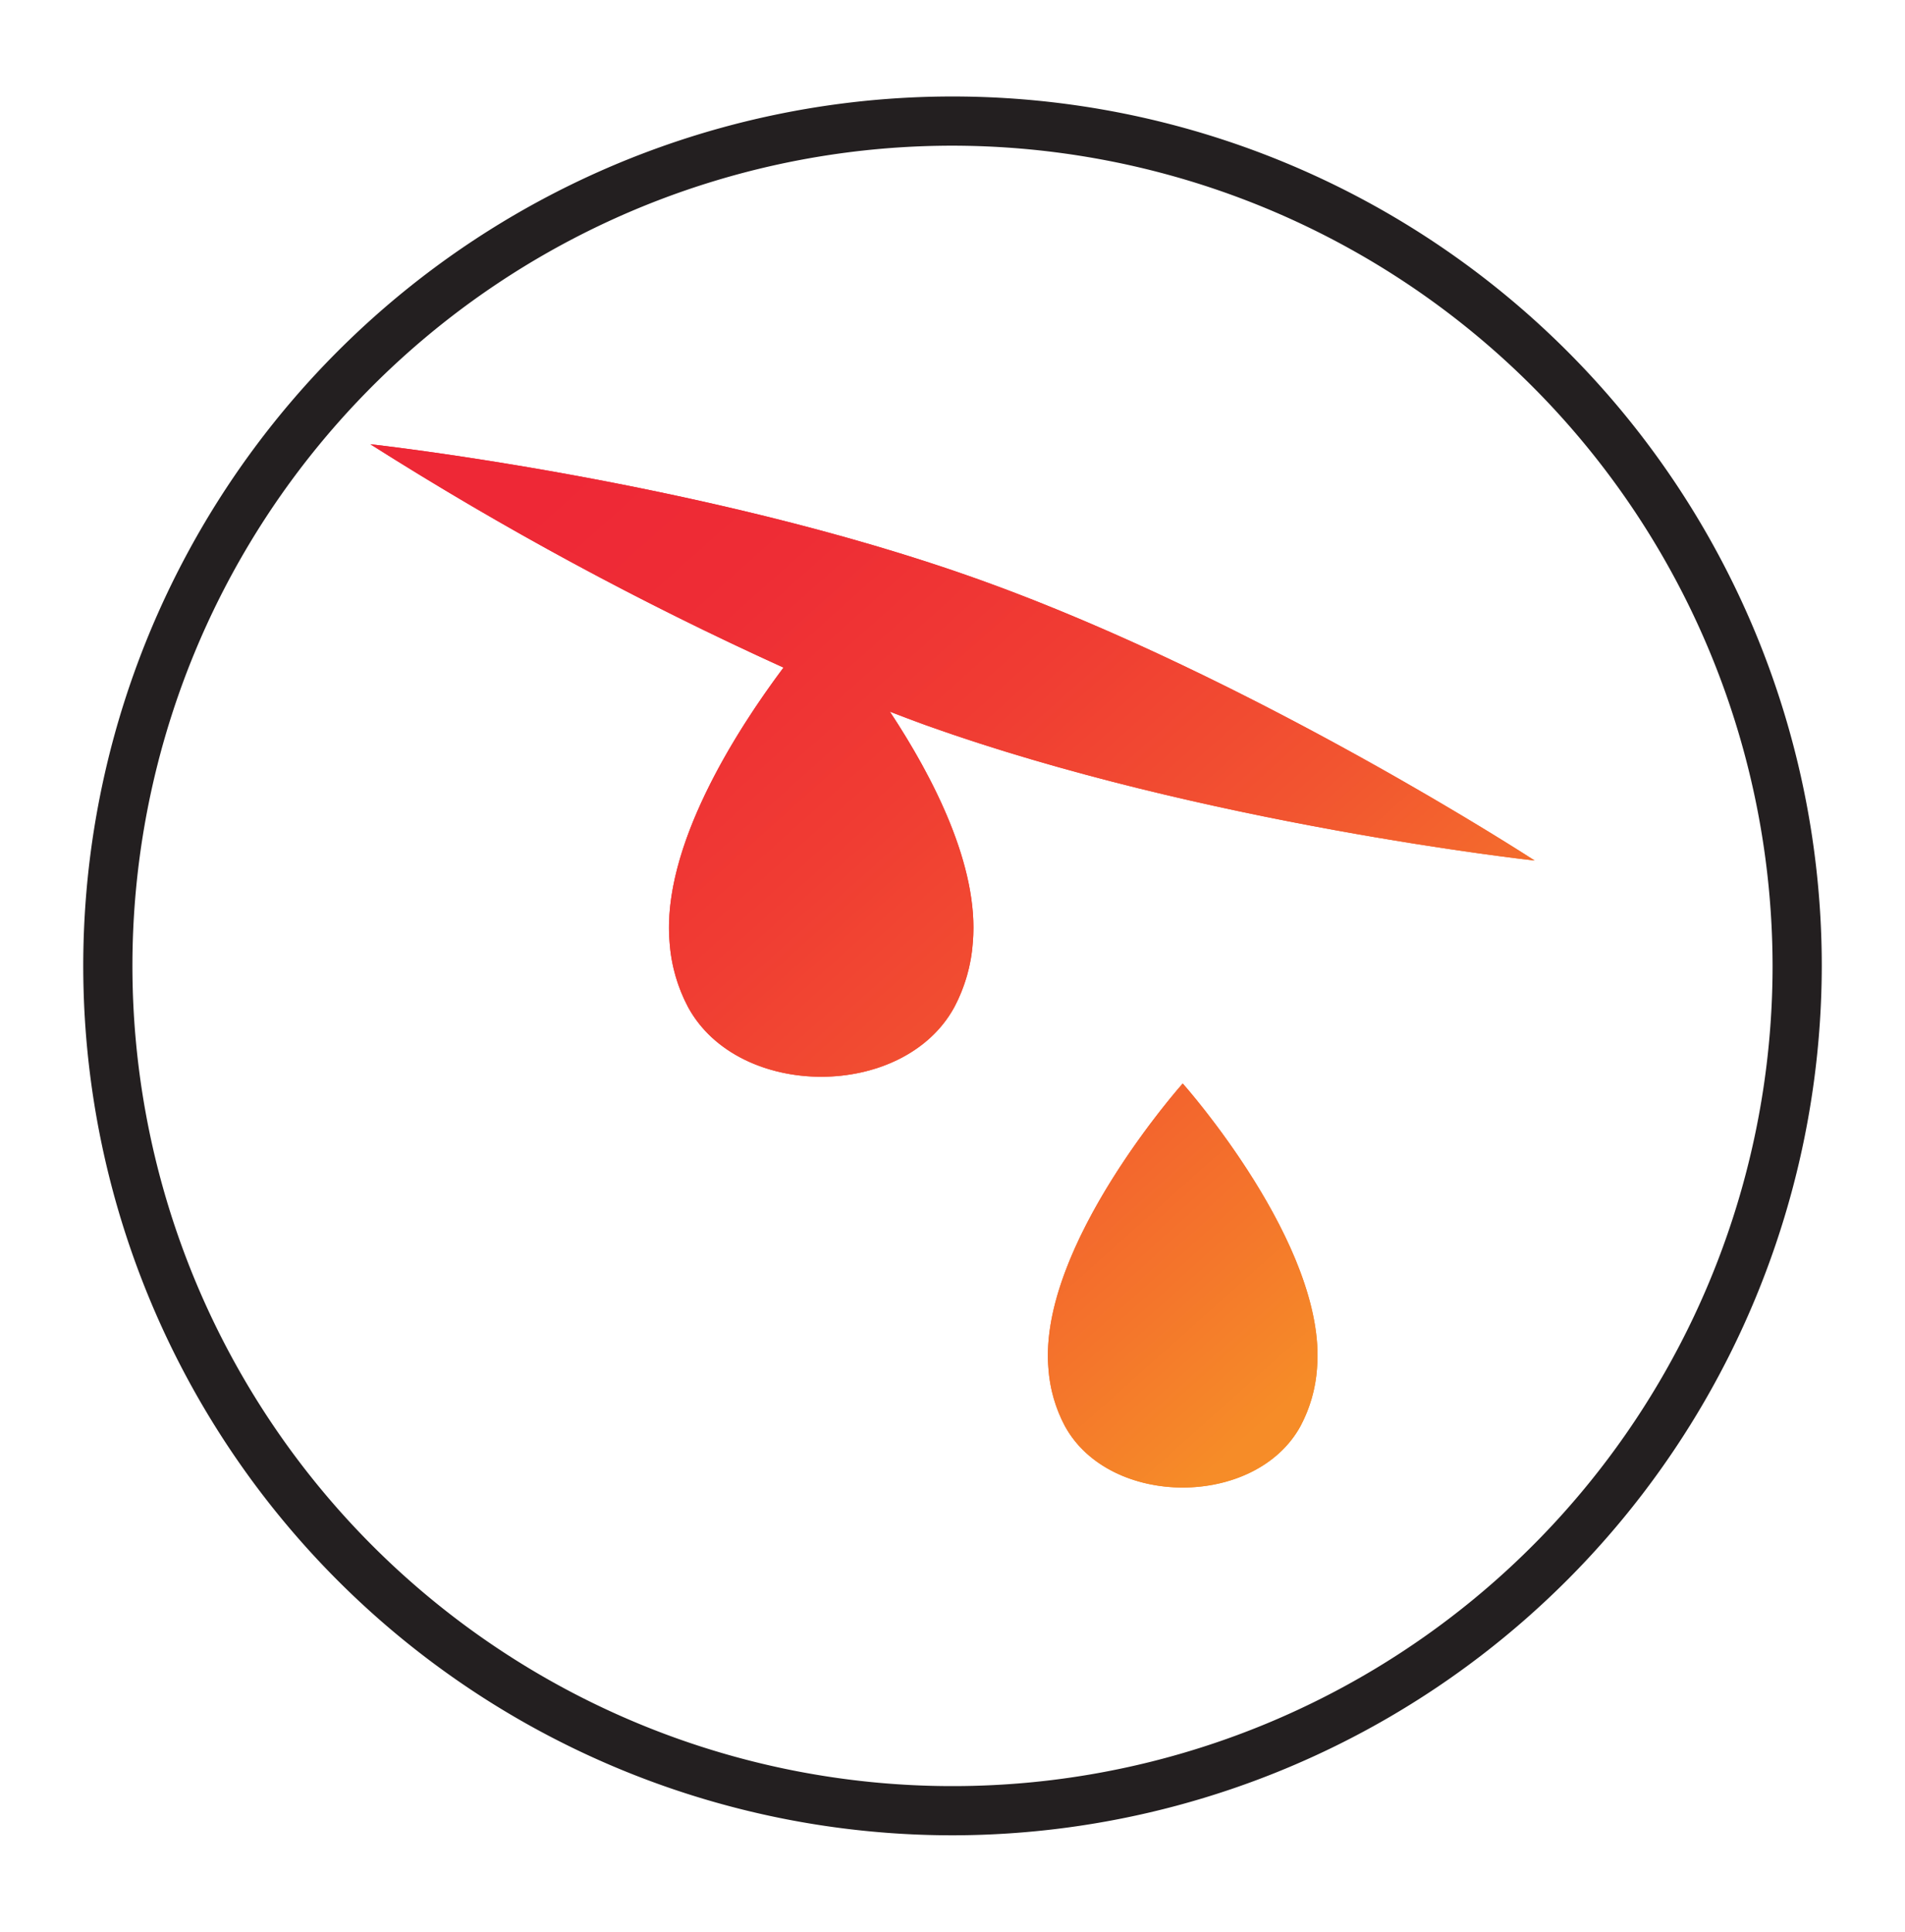 <svg xmlns="http://www.w3.org/2000/svg" xmlns:xlink="http://www.w3.org/1999/xlink" viewBox="0 0 167.318 169.642"><defs><style>.cls-1{fill:url(#New_Gradient_Swatch);}.cls-2{clip-path:url(#clip-path);}.cls-3{fill:url(#New_Gradient_Swatch-3);}.cls-4{fill:#231f20;}</style><linearGradient id="New_Gradient_Swatch" x1="56.199" y1="35.867" x2="124.853" y2="112.694" gradientUnits="userSpaceOnUse"><stop offset="0" stop-color="#ee2836"/><stop offset="0.177" stop-color="#ee2d35"/><stop offset="0.39" stop-color="#f03c33"/><stop offset="0.621" stop-color="#f25430"/><stop offset="0.863" stop-color="#f4762b"/><stop offset="1" stop-color="#f68c28"/></linearGradient><clipPath id="clip-path"><path class="cls-1" d="M103.879,95.149s12.704,14.236,11.796,25.009a12.63,12.63,0,0,1-1.453,5.081c-3.944,7.188-16.742,7.188-20.686,0a12.632,12.632,0,0,1-1.453-5.081C91.176,109.385,103.879,95.149,103.879,95.149ZM81.367,63.7C105.634,72.375,134.786,75.568,134.786,75.568S110.217,59.556,85.951,50.88c-24.266-8.675-53.419-11.868-53.419-11.868a296.051,296.051,0,0,0,36.284,19.612C64.647,64.192,58.107,74.384,58.81,82.735a14.258,14.258,0,0,0,1.641,5.736c4.453,8.115,18.901,8.115,23.353,0a14.265,14.265,0,0,0,1.641-5.736c.562-6.674-3.502-14.512-7.285-20.239C79.228,62.905,80.297,63.317,81.367,63.7Z"/></clipPath><linearGradient id="New_Gradient_Swatch-3" x1="49.801" y1="41.584" x2="118.455" y2="118.412" gradientTransform="translate(4.169 163.422) rotate(-90)" xlink:href="#New_Gradient_Swatch"/></defs><g id="Gradient_Icons" data-name="Gradient Icons"><path class="cls-1" d="M103.879,95.149s12.704,14.236,11.796,25.009a12.63,12.63,0,0,1-1.453,5.081c-3.944,7.188-16.742,7.188-20.686,0a12.632,12.632,0,0,1-1.453-5.081C91.176,109.385,103.879,95.149,103.879,95.149ZM81.367,63.7C105.634,72.375,134.786,75.568,134.786,75.568S110.217,59.556,85.951,50.88c-24.266-8.675-53.419-11.868-53.419-11.868a296.051,296.051,0,0,0,36.284,19.612C64.647,64.192,58.107,74.384,58.81,82.735a14.258,14.258,0,0,0,1.641,5.736c4.453,8.115,18.901,8.115,23.353,0a14.265,14.265,0,0,0,1.641-5.736c.562-6.674-3.502-14.512-7.285-20.239C79.228,62.905,80.297,63.317,81.367,63.7Z"/><g class="cls-2"><rect class="cls-3" x="19.961" y="18.074" width="127.669" height="123.104" rx="12" transform="translate(163.422 -4.169) rotate(90)"/></g></g><g id="Black_Stroke" data-name="Black Stroke"><path class="cls-4" d="M83.659,161.169a76.348,76.348,0,1,1,76.349-76.348A76.435,76.435,0,0,1,83.659,161.169Zm0-148.376A72.028,72.028,0,1,0,155.687,84.821,72.109,72.109,0,0,0,83.659,12.793Z"/></g></svg>